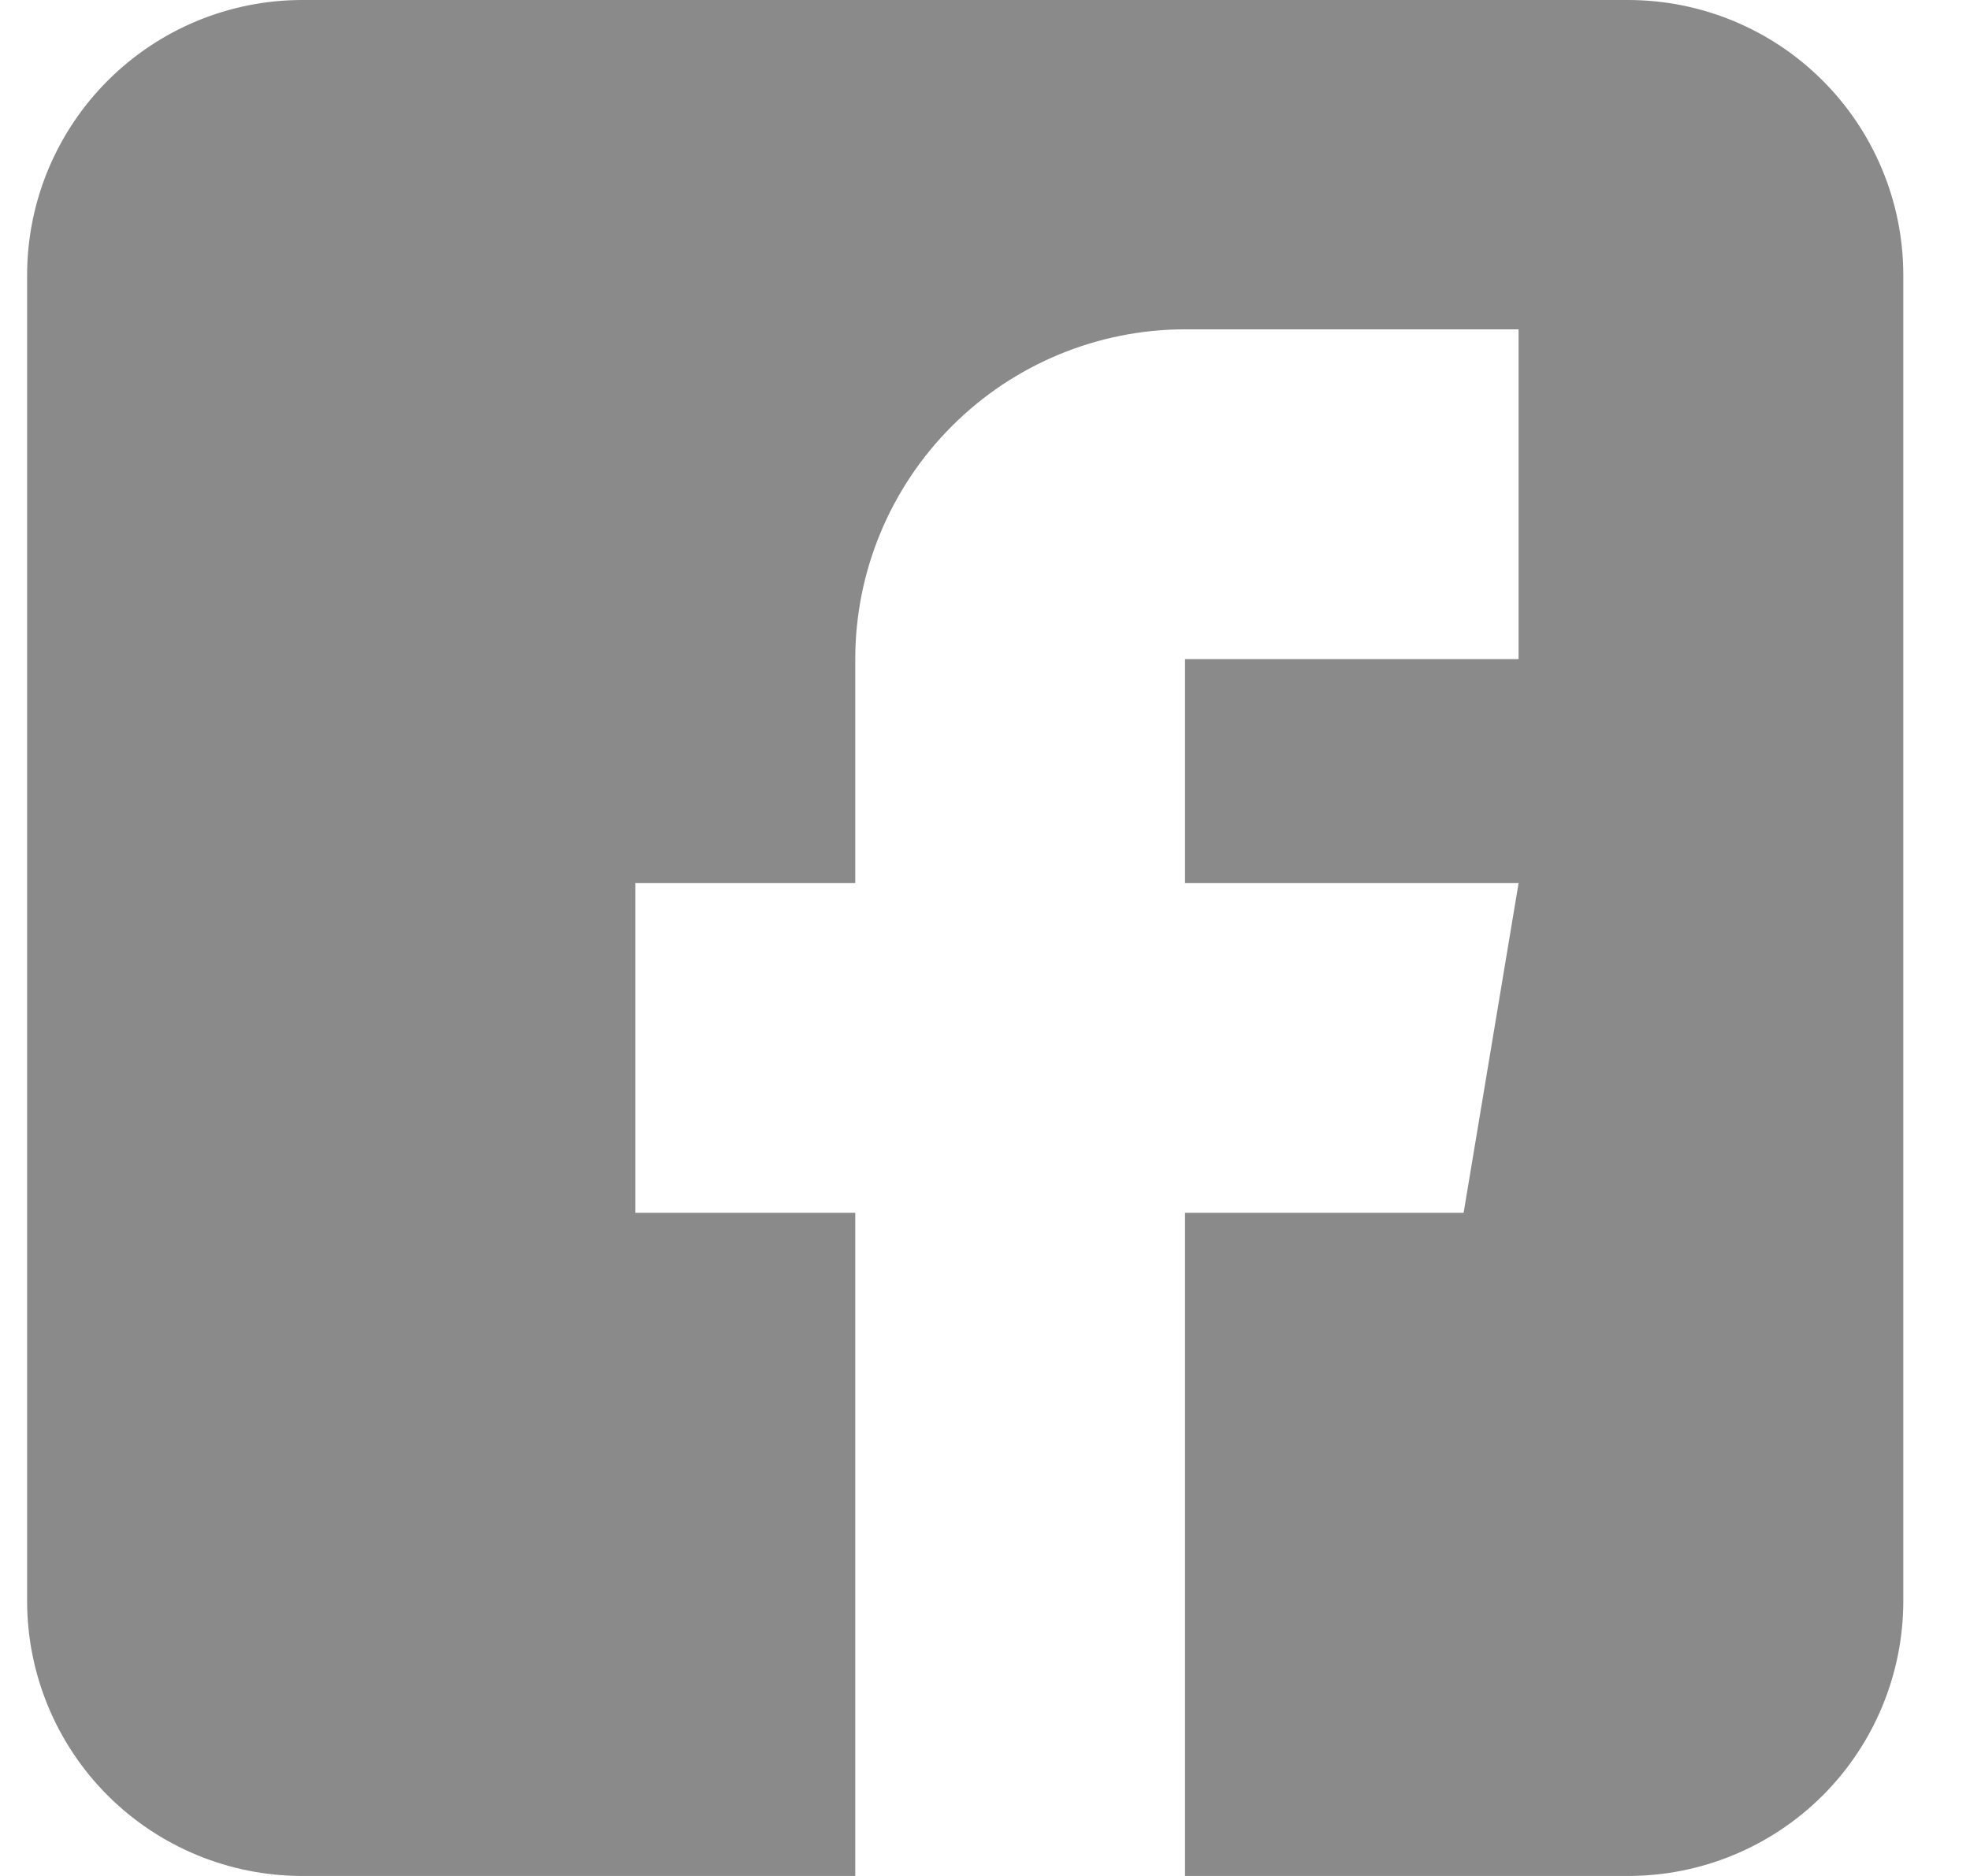 <svg width="21" height="20" viewBox="0 0 21 20" fill="none" xmlns="http://www.w3.org/2000/svg">
<path d="M17.361 0H3.219C2.442 0.001 1.698 0.31 1.149 0.859C0.599 1.409 0.29 2.153 0.289 2.93V17.071C0.29 17.848 0.599 18.593 1.148 19.142C1.698 19.691 2.442 19.999 3.219 20H9.117V12.93H6.773V9.415H9.117V7.027C9.117 6.095 9.488 5.202 10.147 4.543C10.806 3.883 11.7 3.512 12.632 3.511H16.188V7.027H12.632V9.415H16.188L15.602 12.93H12.632V20H17.359C18.136 19.999 18.88 19.691 19.43 19.142C19.979 18.593 20.288 17.848 20.289 17.071V2.927C20.287 2.151 19.978 1.407 19.429 0.859C18.881 0.31 18.137 0.002 17.361 0Z" fill="#8A8A8A"/>
</svg>
